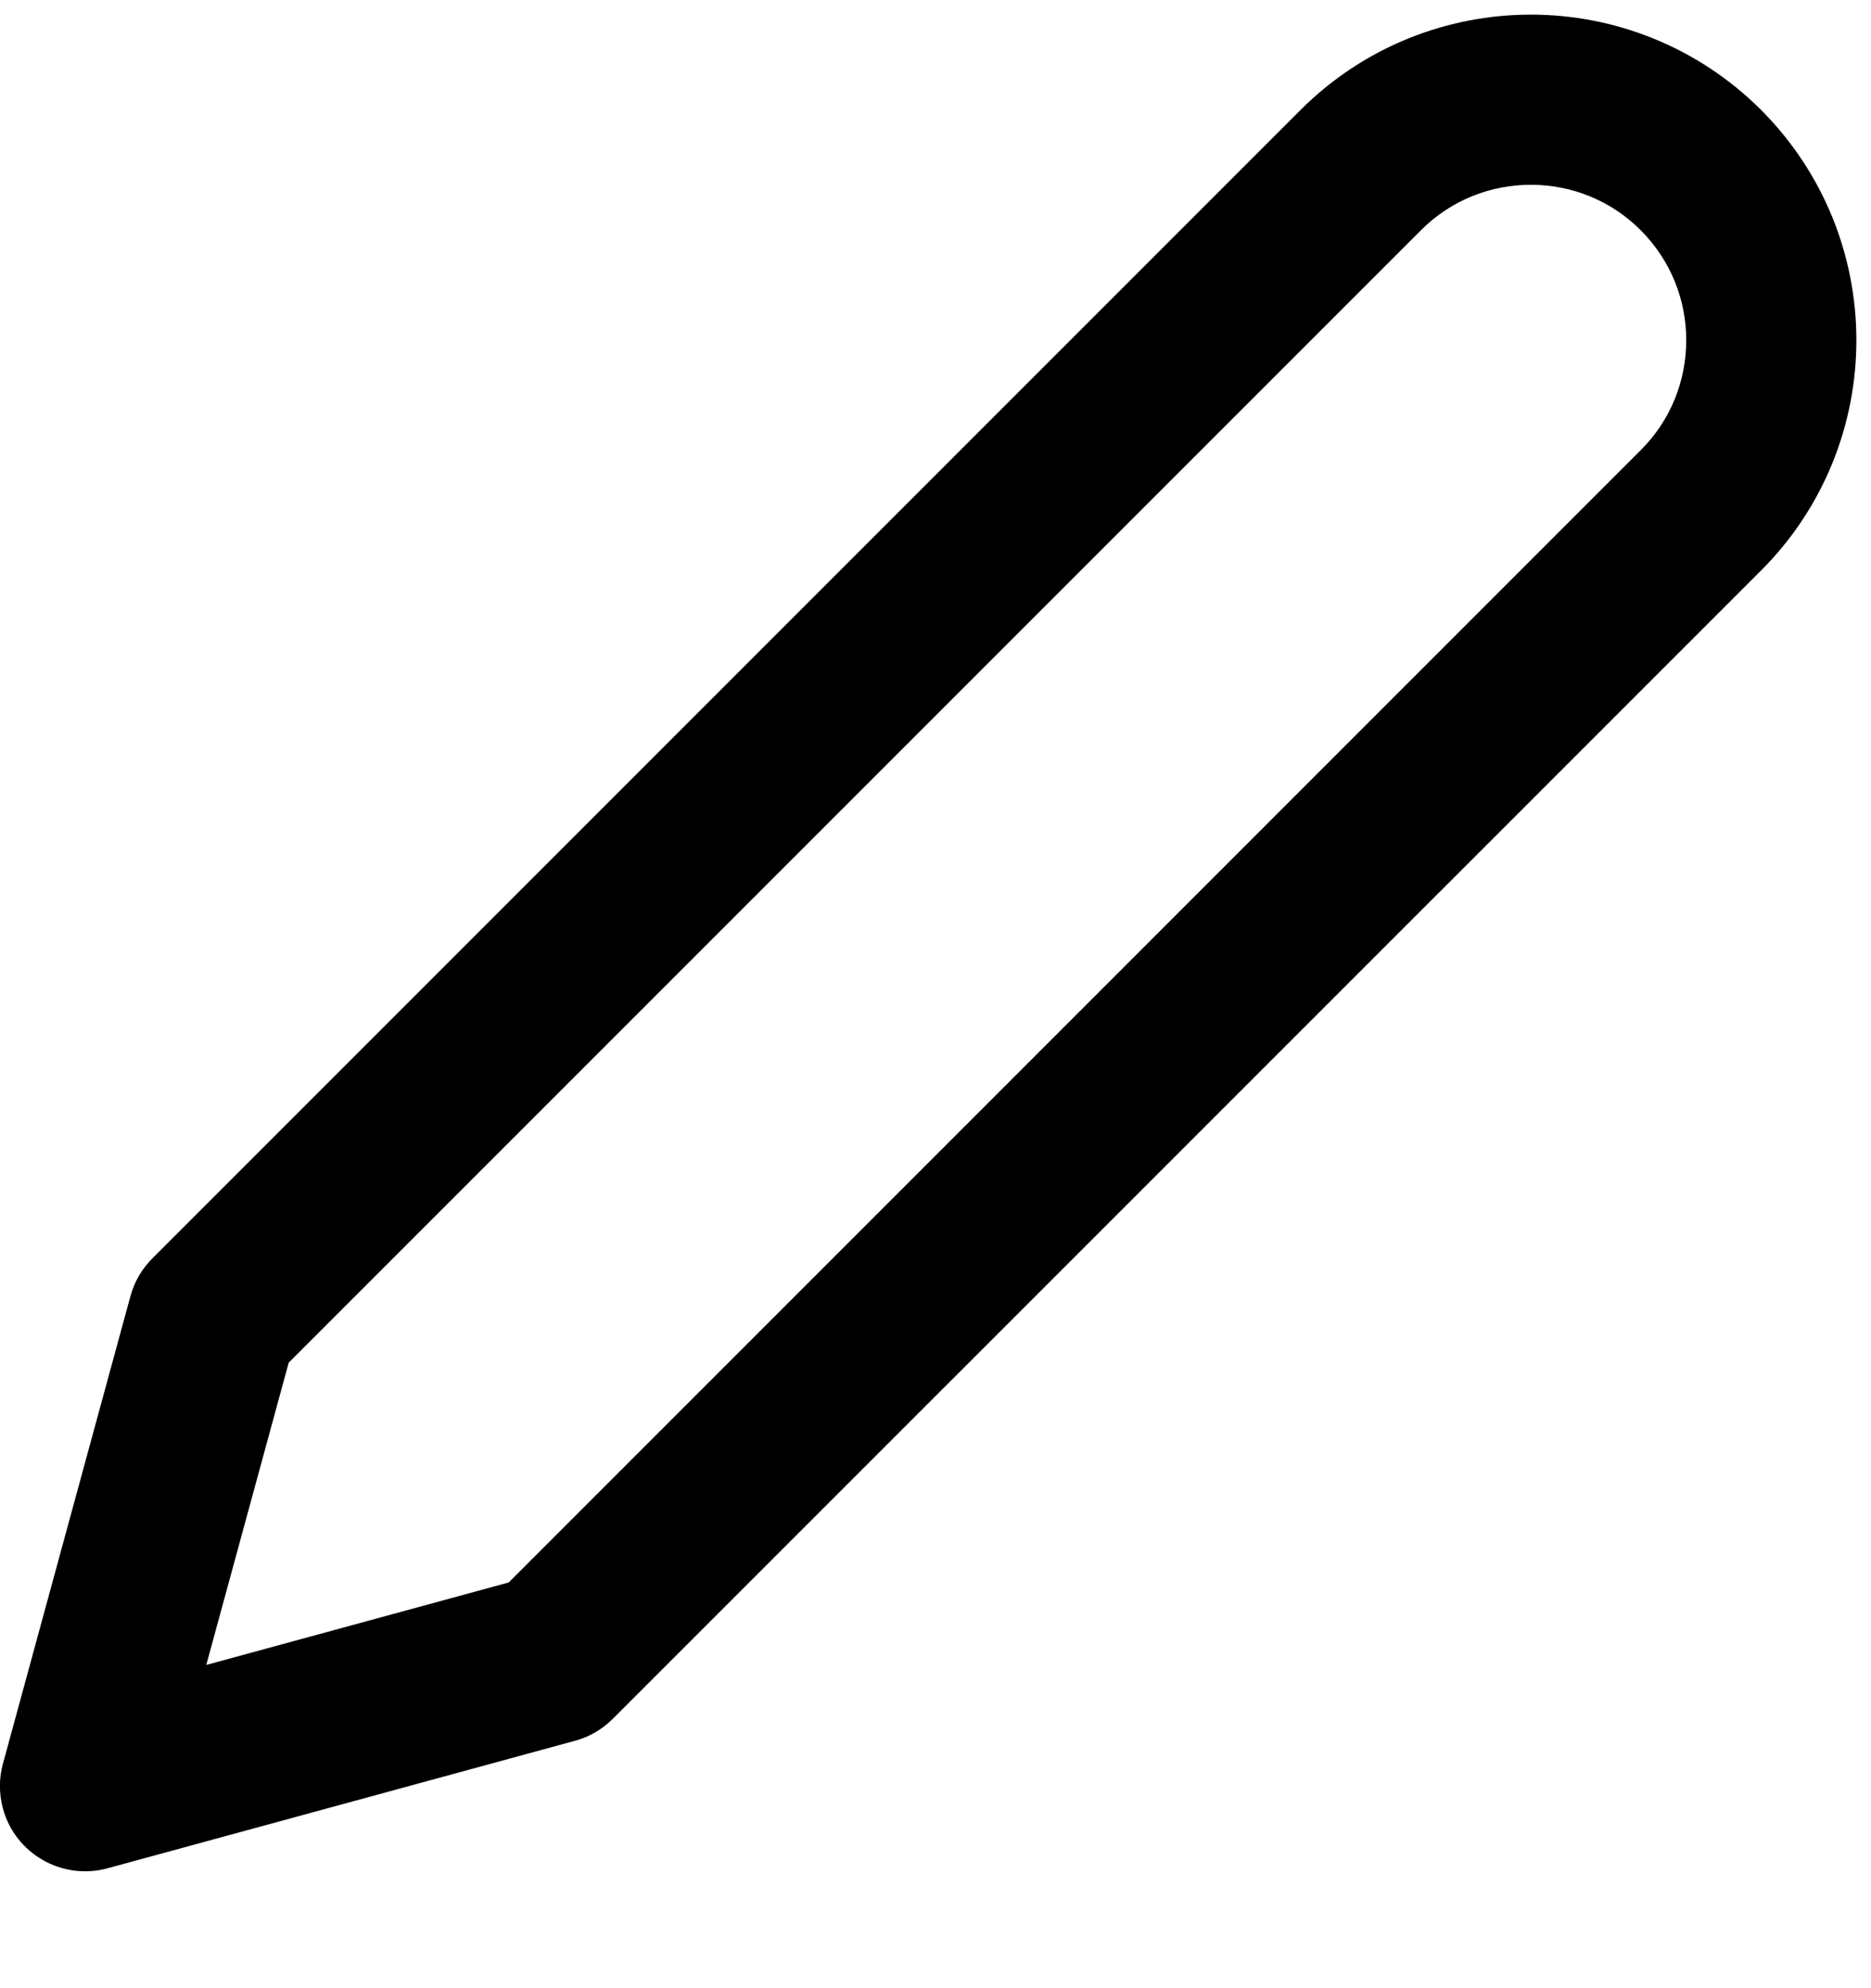 <?xml version="1.0" encoding="UTF-8"?>
<svg width="16px" height="17px" viewBox="0 0 16 17" version="1.1" xmlns="http://www.w3.org/2000/svg" xmlns:xlink="http://www.w3.org/1999/xlink">
    <title>4F888529-6D28-4389-A877-062689F5957E</title>
    <g id="Page-1" stroke="none" stroke-width="1" fill="none" fill-rule="evenodd">
        <g id="Blog-details" transform="translate(-1272, -229)" fill="#000000" fill-rule="nonzero">
            <g id="edit-2" transform="translate(1272, 229)">
                <path d="M11.122,0.94 L1.304,10.759 C1.219,10.843 1.151,10.953 1.116,11.081 L0.025,15.081 C-0.008,15.2 -0.01,15.333 0.025,15.464 C0.131,15.852 0.531,16.08 0.919,15.975 L4.919,14.884 C5.034,14.853 5.148,14.79 5.241,14.696 L15.06,4.878 C15.603,4.335 15.875,3.62 15.875,2.909 C15.875,2.198 15.603,1.484 15.06,0.94 C14.516,0.397 13.802,0.125 13.091,0.125 C12.38,0.125 11.665,0.397 11.122,0.94 Z M12.151,1.969 C12.41,1.709 12.75,1.58 13.091,1.58 C13.432,1.58 13.772,1.709 14.031,1.969 C14.291,2.23 14.42,2.568 14.42,2.909 C14.42,3.25 14.291,3.59 14.031,3.849 L4.35,13.531 L1.764,14.236 L2.469,11.651 L12.151,1.969 Z" id="Shape"></path>
            </g>
        </g>
    </g>
</svg>